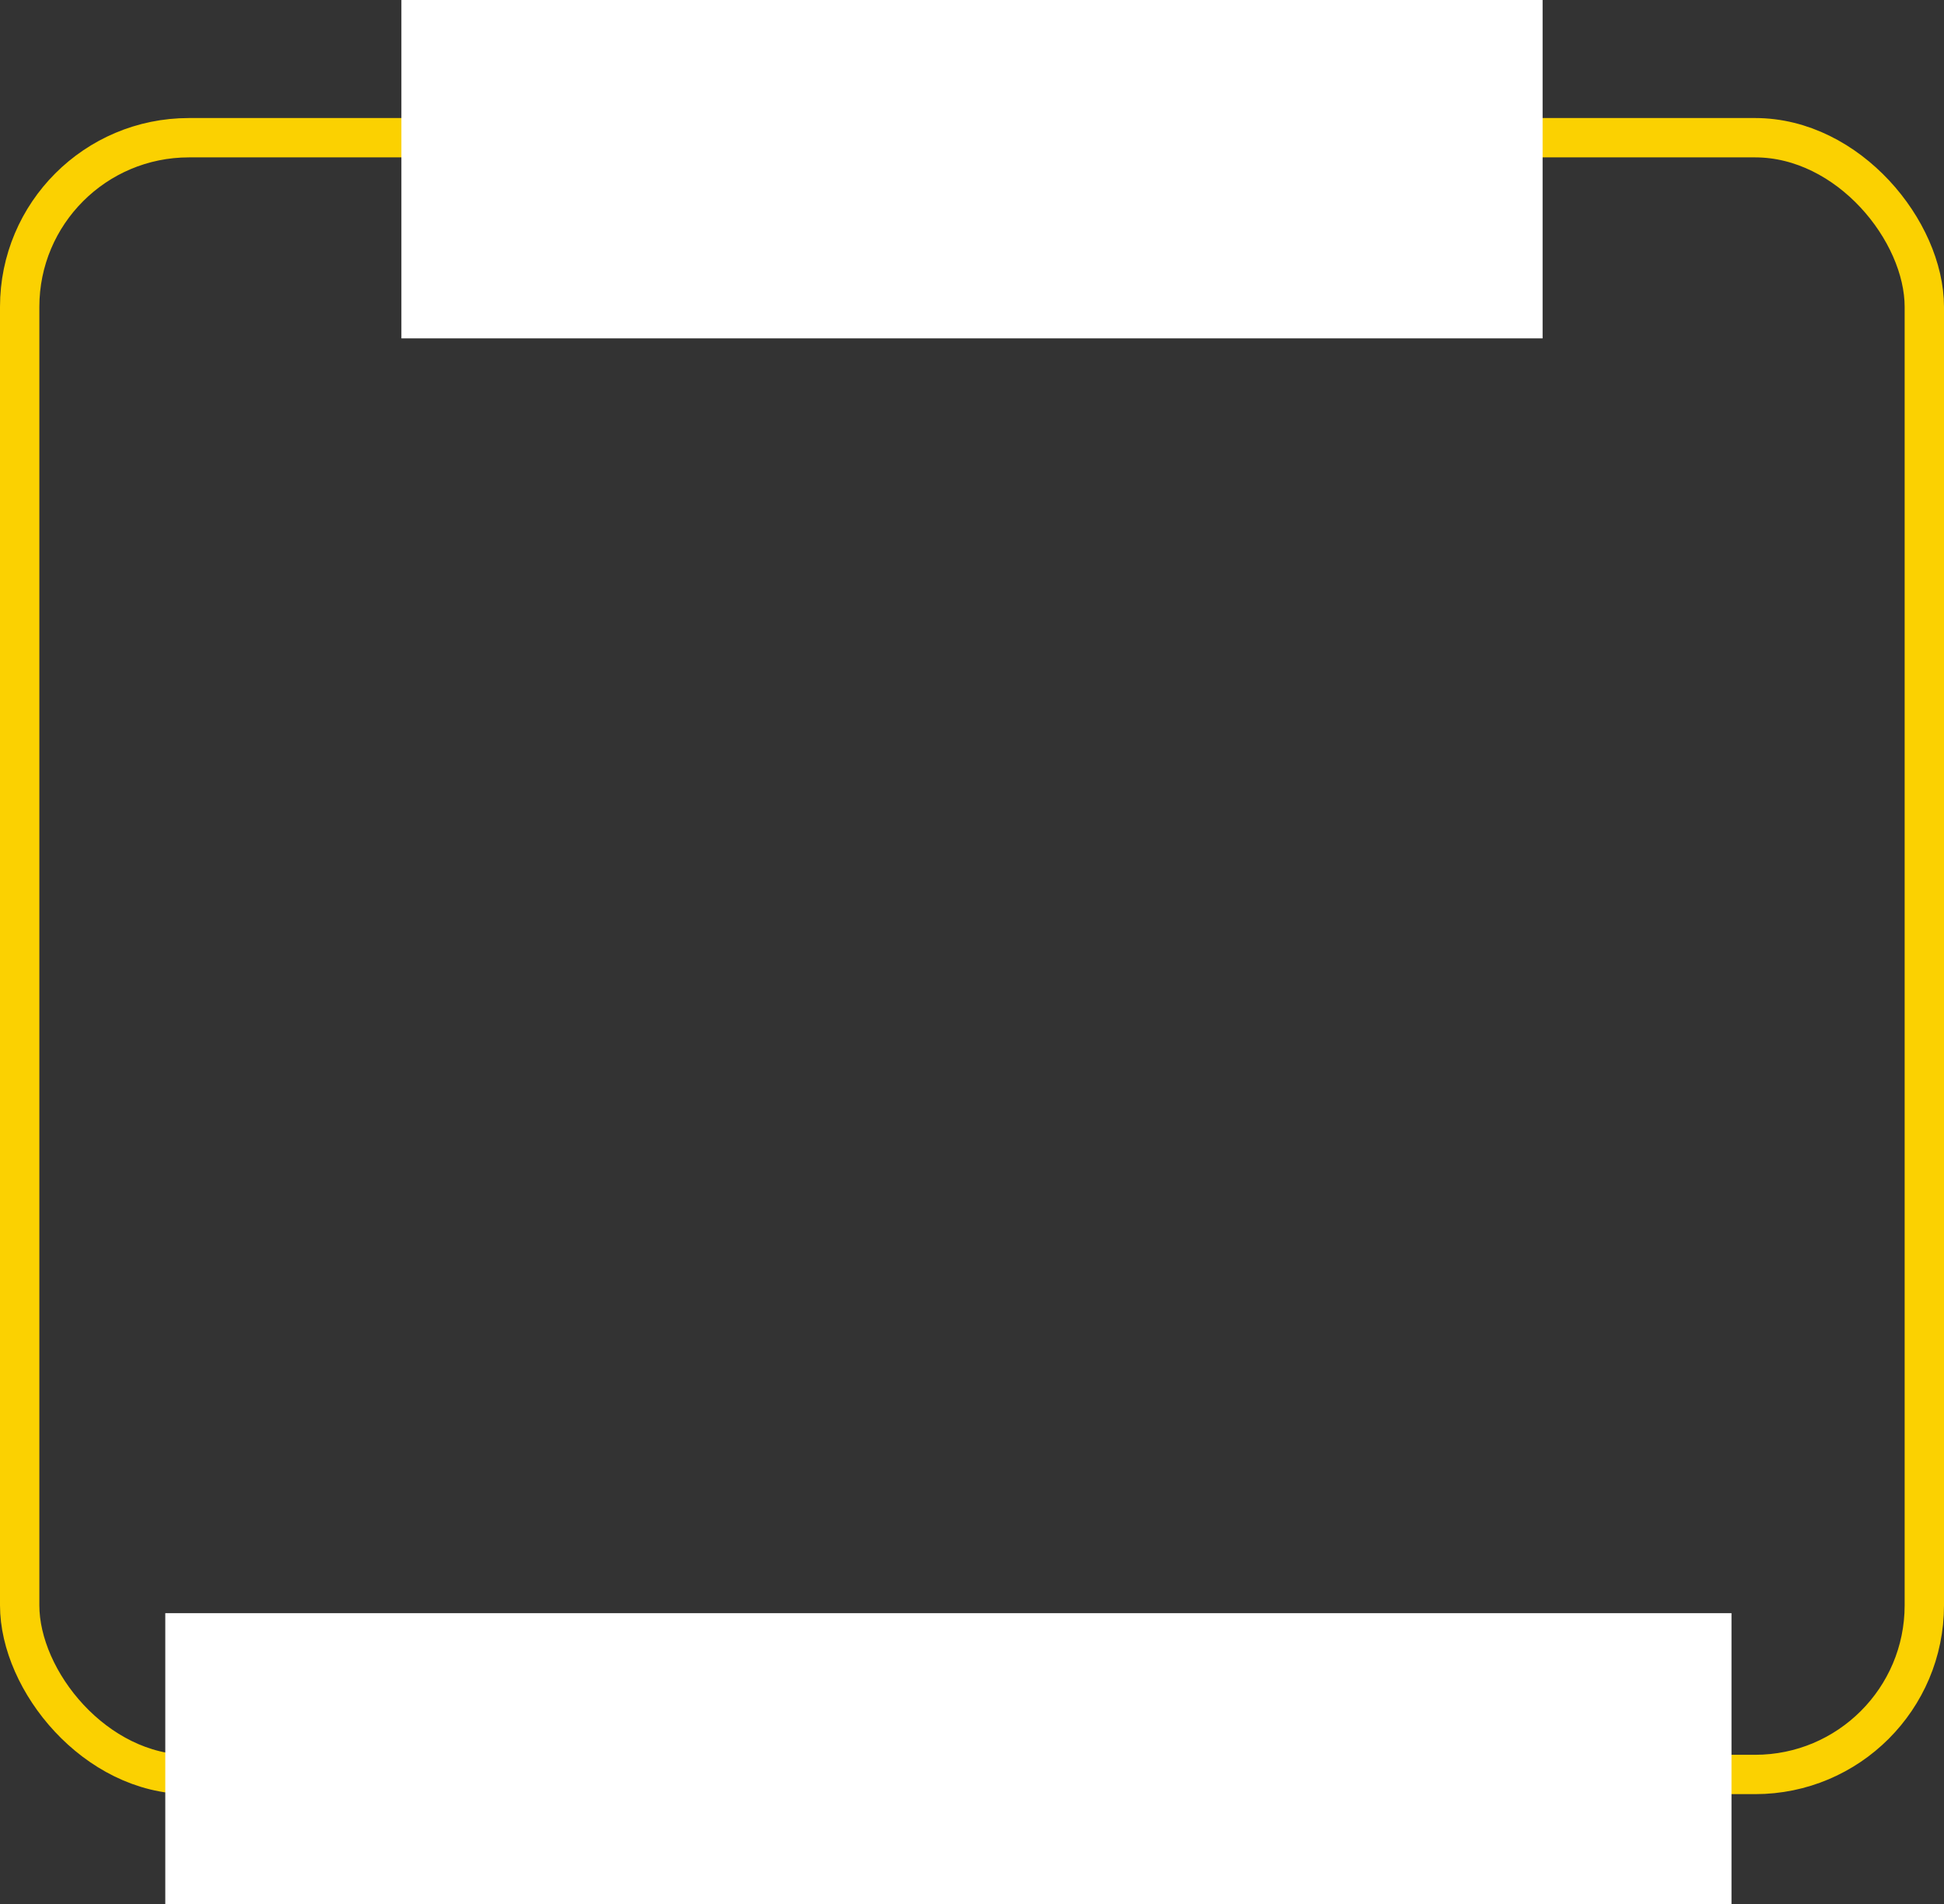 <?xml version="1.0" encoding="UTF-8"?> <svg xmlns="http://www.w3.org/2000/svg" width="247" height="242" viewBox="0 0 247 242" fill="none"><rect x="0" y="0" width="247" height="242" fill="#333333" stroke="none"/> <rect x="2.5" y="17.5" width="242" height="208" rx="21.5" stroke="#FBD101" stroke-width="5"></rect> <rect x="51" width="145" height="43" fill="white"></rect> <rect x="21" y="205" width="199" height="37" fill="white"></rect> </svg> 
